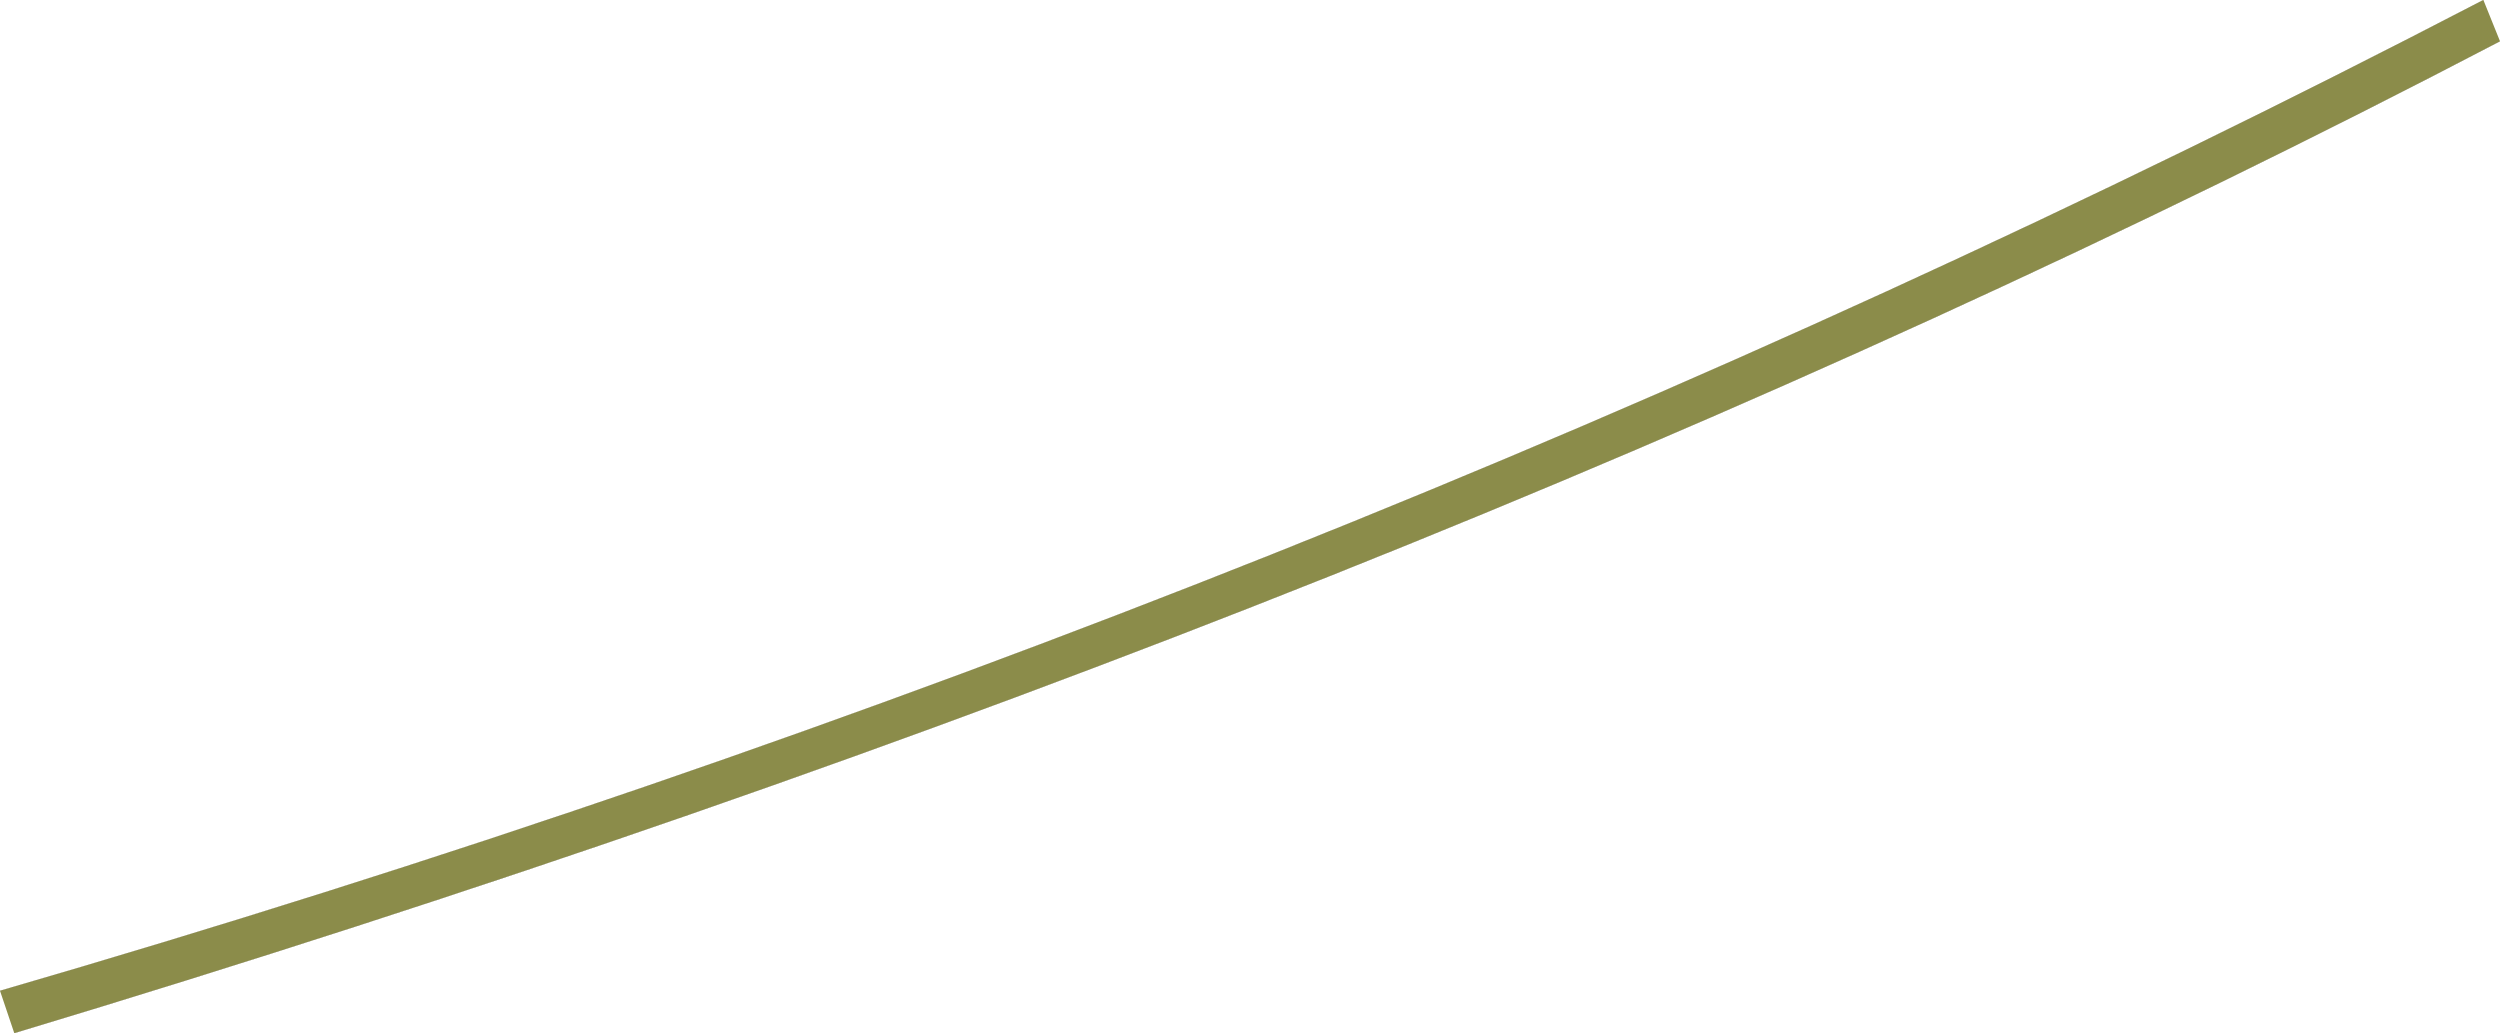<?xml version="1.0" encoding="UTF-8" standalone="no"?>
<svg xmlns:xlink="http://www.w3.org/1999/xlink" height="329.4px" width="797.1px" xmlns="http://www.w3.org/2000/svg">
  <g transform="matrix(1.0, 0.0, 0.0, 1.0, 793.6, 6.75)">
    <path d="M-1.8 -6.75 L3.5 6.4 Q-346.55 189.35 -789.05 322.65 L-793.6 309.15 Q-376.65 188.1 -1.8 -6.75" fill="#8b8c4a" fill-rule="evenodd" stroke="none"/>
    <path d="M-1.8 -6.75 Q-376.65 188.1 -793.6 309.15 M-789.05 322.65 Q-346.55 189.35 3.5 6.4" fill="none" stroke="#5c5b32" stroke-linecap="round" stroke-linejoin="round" stroke-width="0.05"/>
  </g>
</svg>
